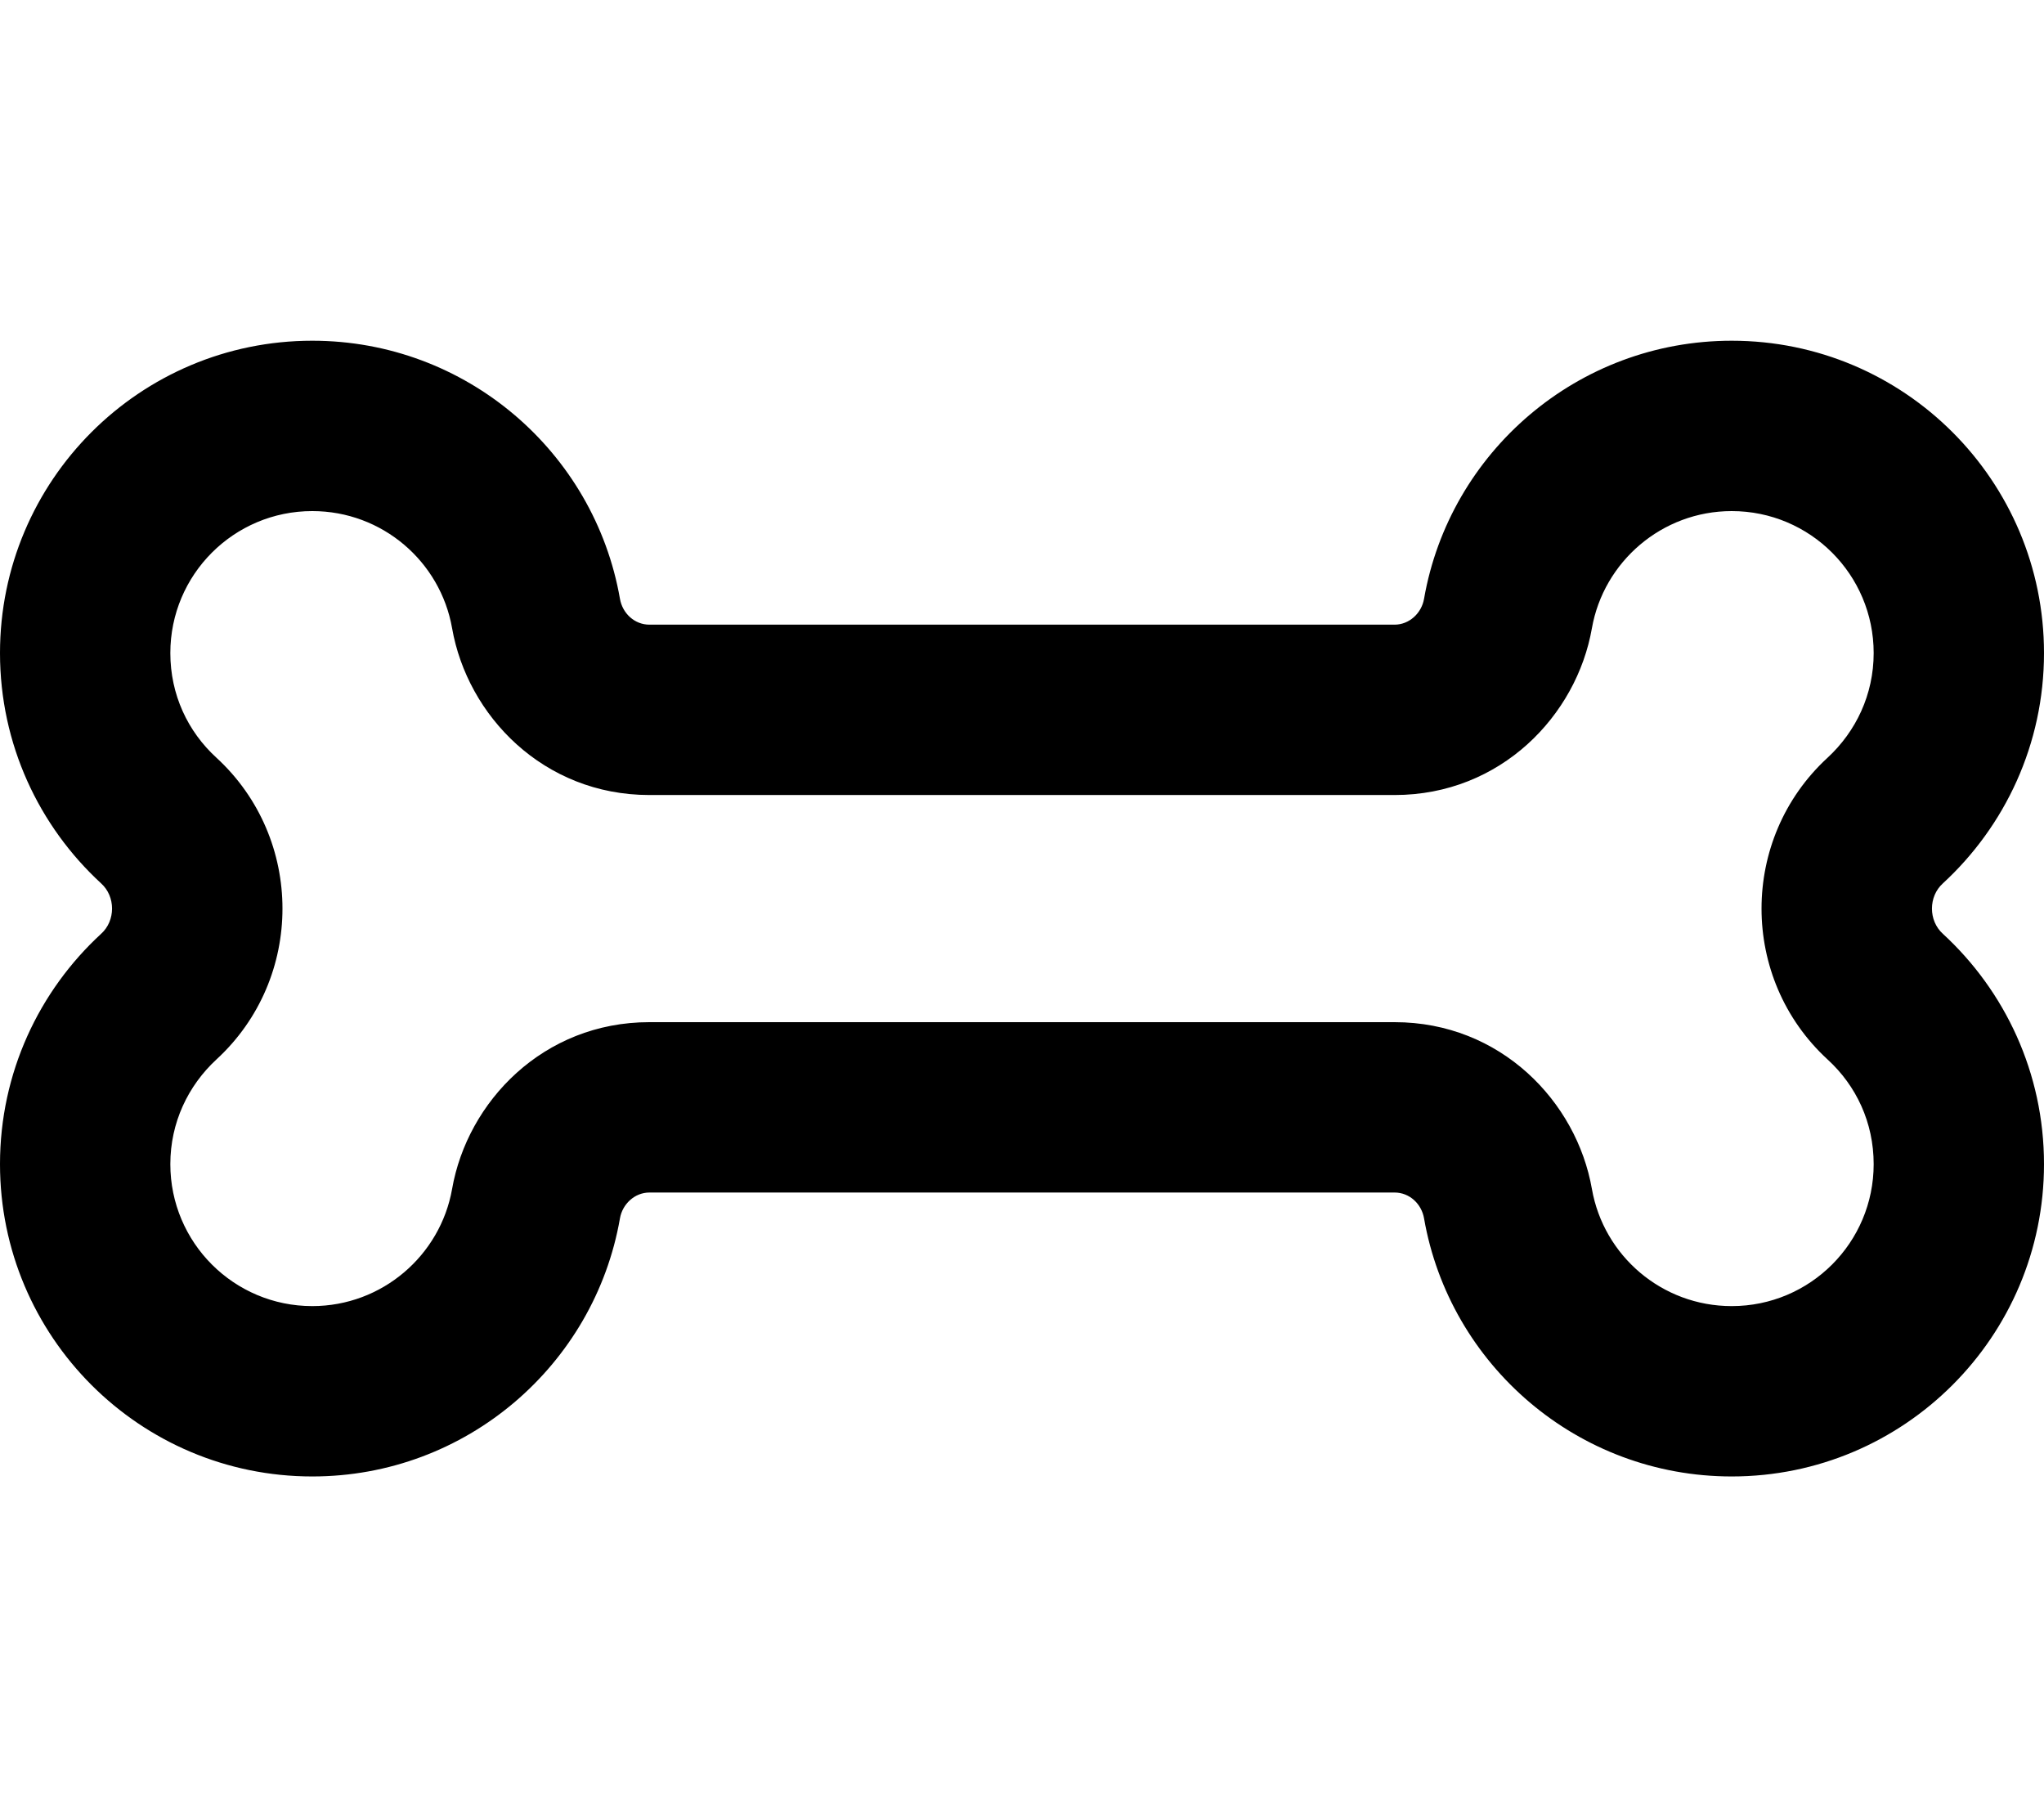 <svg xmlns="http://www.w3.org/2000/svg" viewBox="0 0 576 512"><!--! Font Awesome Pro 6.4.2 by @fontawesome - https://fontawesome.com License - https://fontawesome.com/license (Commercial License) Copyright 2023 Fonticons, Inc. --><path d="M127.4 177c-3.3-18.8-19.7-33-39.4-33c-22.1 0-40 17.9-40 40c0 11.7 4.9 22.1 13 29.5c24.8 22.8 24.8 62.2 0 85c-8 7.4-13 17.8-13 29.5c0 22.1 17.9 40 40 40c19.7 0 36.1-14.3 39.4-33c4.3-24.6 25.7-47 55.6-47H393c29.9 0 51.3 22.4 55.6 47c3.3 18.8 19.7 33 39.4 33c22.1 0 40-17.9 40-40c0-11.7-4.9-22.1-13-29.5c-24.8-22.8-24.8-62.2 0-85c8-7.4 13-17.8 13-29.5c0-22.1-17.9-40-40-40c-19.7 0-36.1 14.3-39.4 33c-4.3 24.6-25.7 47-55.6 47H183c-29.9 0-51.3-22.4-55.6-47zm47.3-8.3c.7 4.1 4.1 7.3 8.3 7.3H393c4.1 0 7.6-3.2 8.3-7.3C408.5 127.4 444.6 96 488 96c48.6 0 88 39.4 88 88c0 25.7-11 48.8-28.5 64.9c-4.1 3.7-4.1 10.5 0 14.2C565 279.2 576 302.3 576 328c0 48.6-39.4 88-88 88c-43.4 0-79.5-31.4-86.7-72.7c-.7-4.1-4.1-7.3-8.3-7.3H183c-4.1 0-7.6 3.2-8.3 7.3C167.5 384.6 131.4 416 88 416c-48.6 0-88-39.4-88-88c0-25.7 11-48.8 28.5-64.9c4.1-3.7 4.1-10.5 0-14.2C11 232.8 0 209.7 0 184c0-48.6 39.4-88 88-88c43.4 0 79.5 31.4 86.7 72.7z"/></svg>